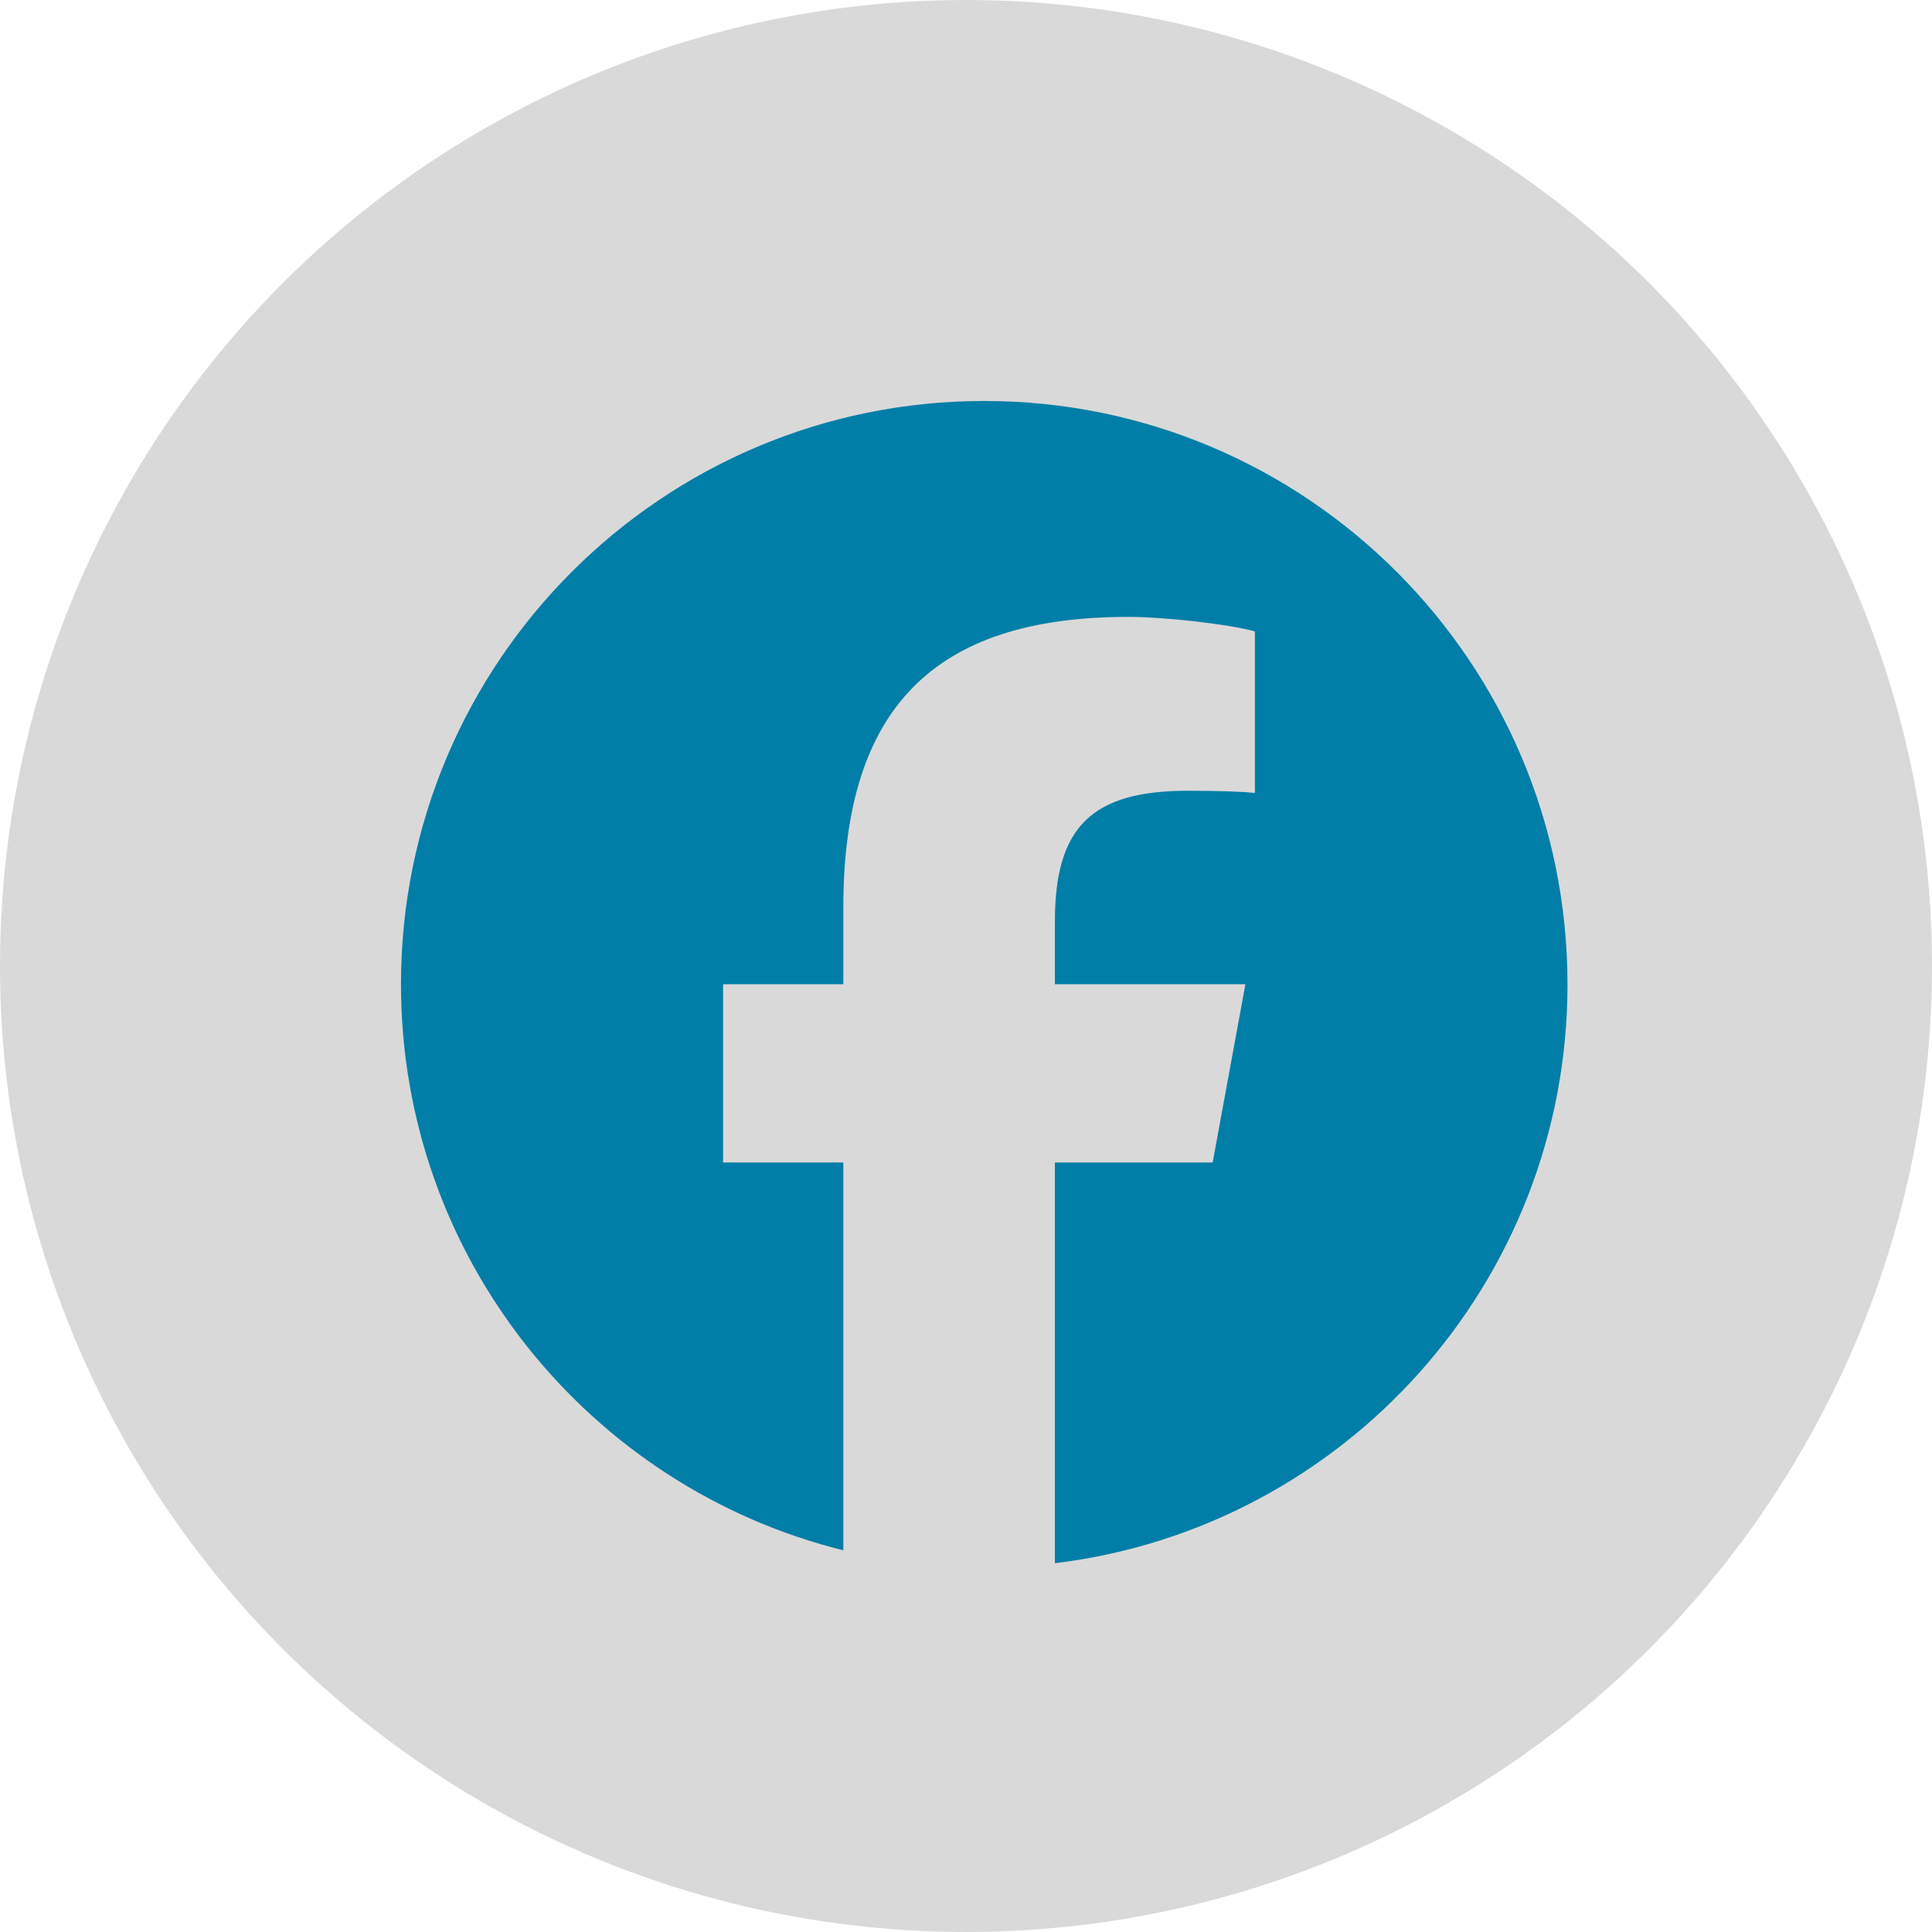 <svg width="53" height="53" viewBox="0 0 53 53" fill="none" xmlns="http://www.w3.org/2000/svg">
<g clip-path="url(#clip0_5_251)">
<circle cx="26.5" cy="26.5" r="26.5" fill="#D9D9D9"/>
<g clip-path="url(#clip1_5_251)">
<path d="M43 27C43 18.163 35.837 11 27 11C18.163 11 11 18.163 11 27C11 34.503 16.166 40.8 23.135 42.529V31.89H19.836V27H23.135V24.893C23.135 19.447 25.6 16.923 30.946 16.923C31.96 16.923 33.709 17.122 34.425 17.321V21.753C34.047 21.713 33.391 21.693 32.576 21.693C29.953 21.693 28.939 22.687 28.939 25.271V27H34.165L33.267 31.89H28.939V42.883C36.862 41.926 43.001 35.181 43.001 27H43Z" fill="#007EA7"/>
</g>
</g>
<defs>
<clipPath id="clip0_5_251">
<rect width="53" height="53" fill="white"/>
</clipPath>
<clipPath id="clip1_5_251">
<rect width="32" height="32" fill="white" transform="translate(11 11)"/>
</clipPath>
</defs>
</svg>
